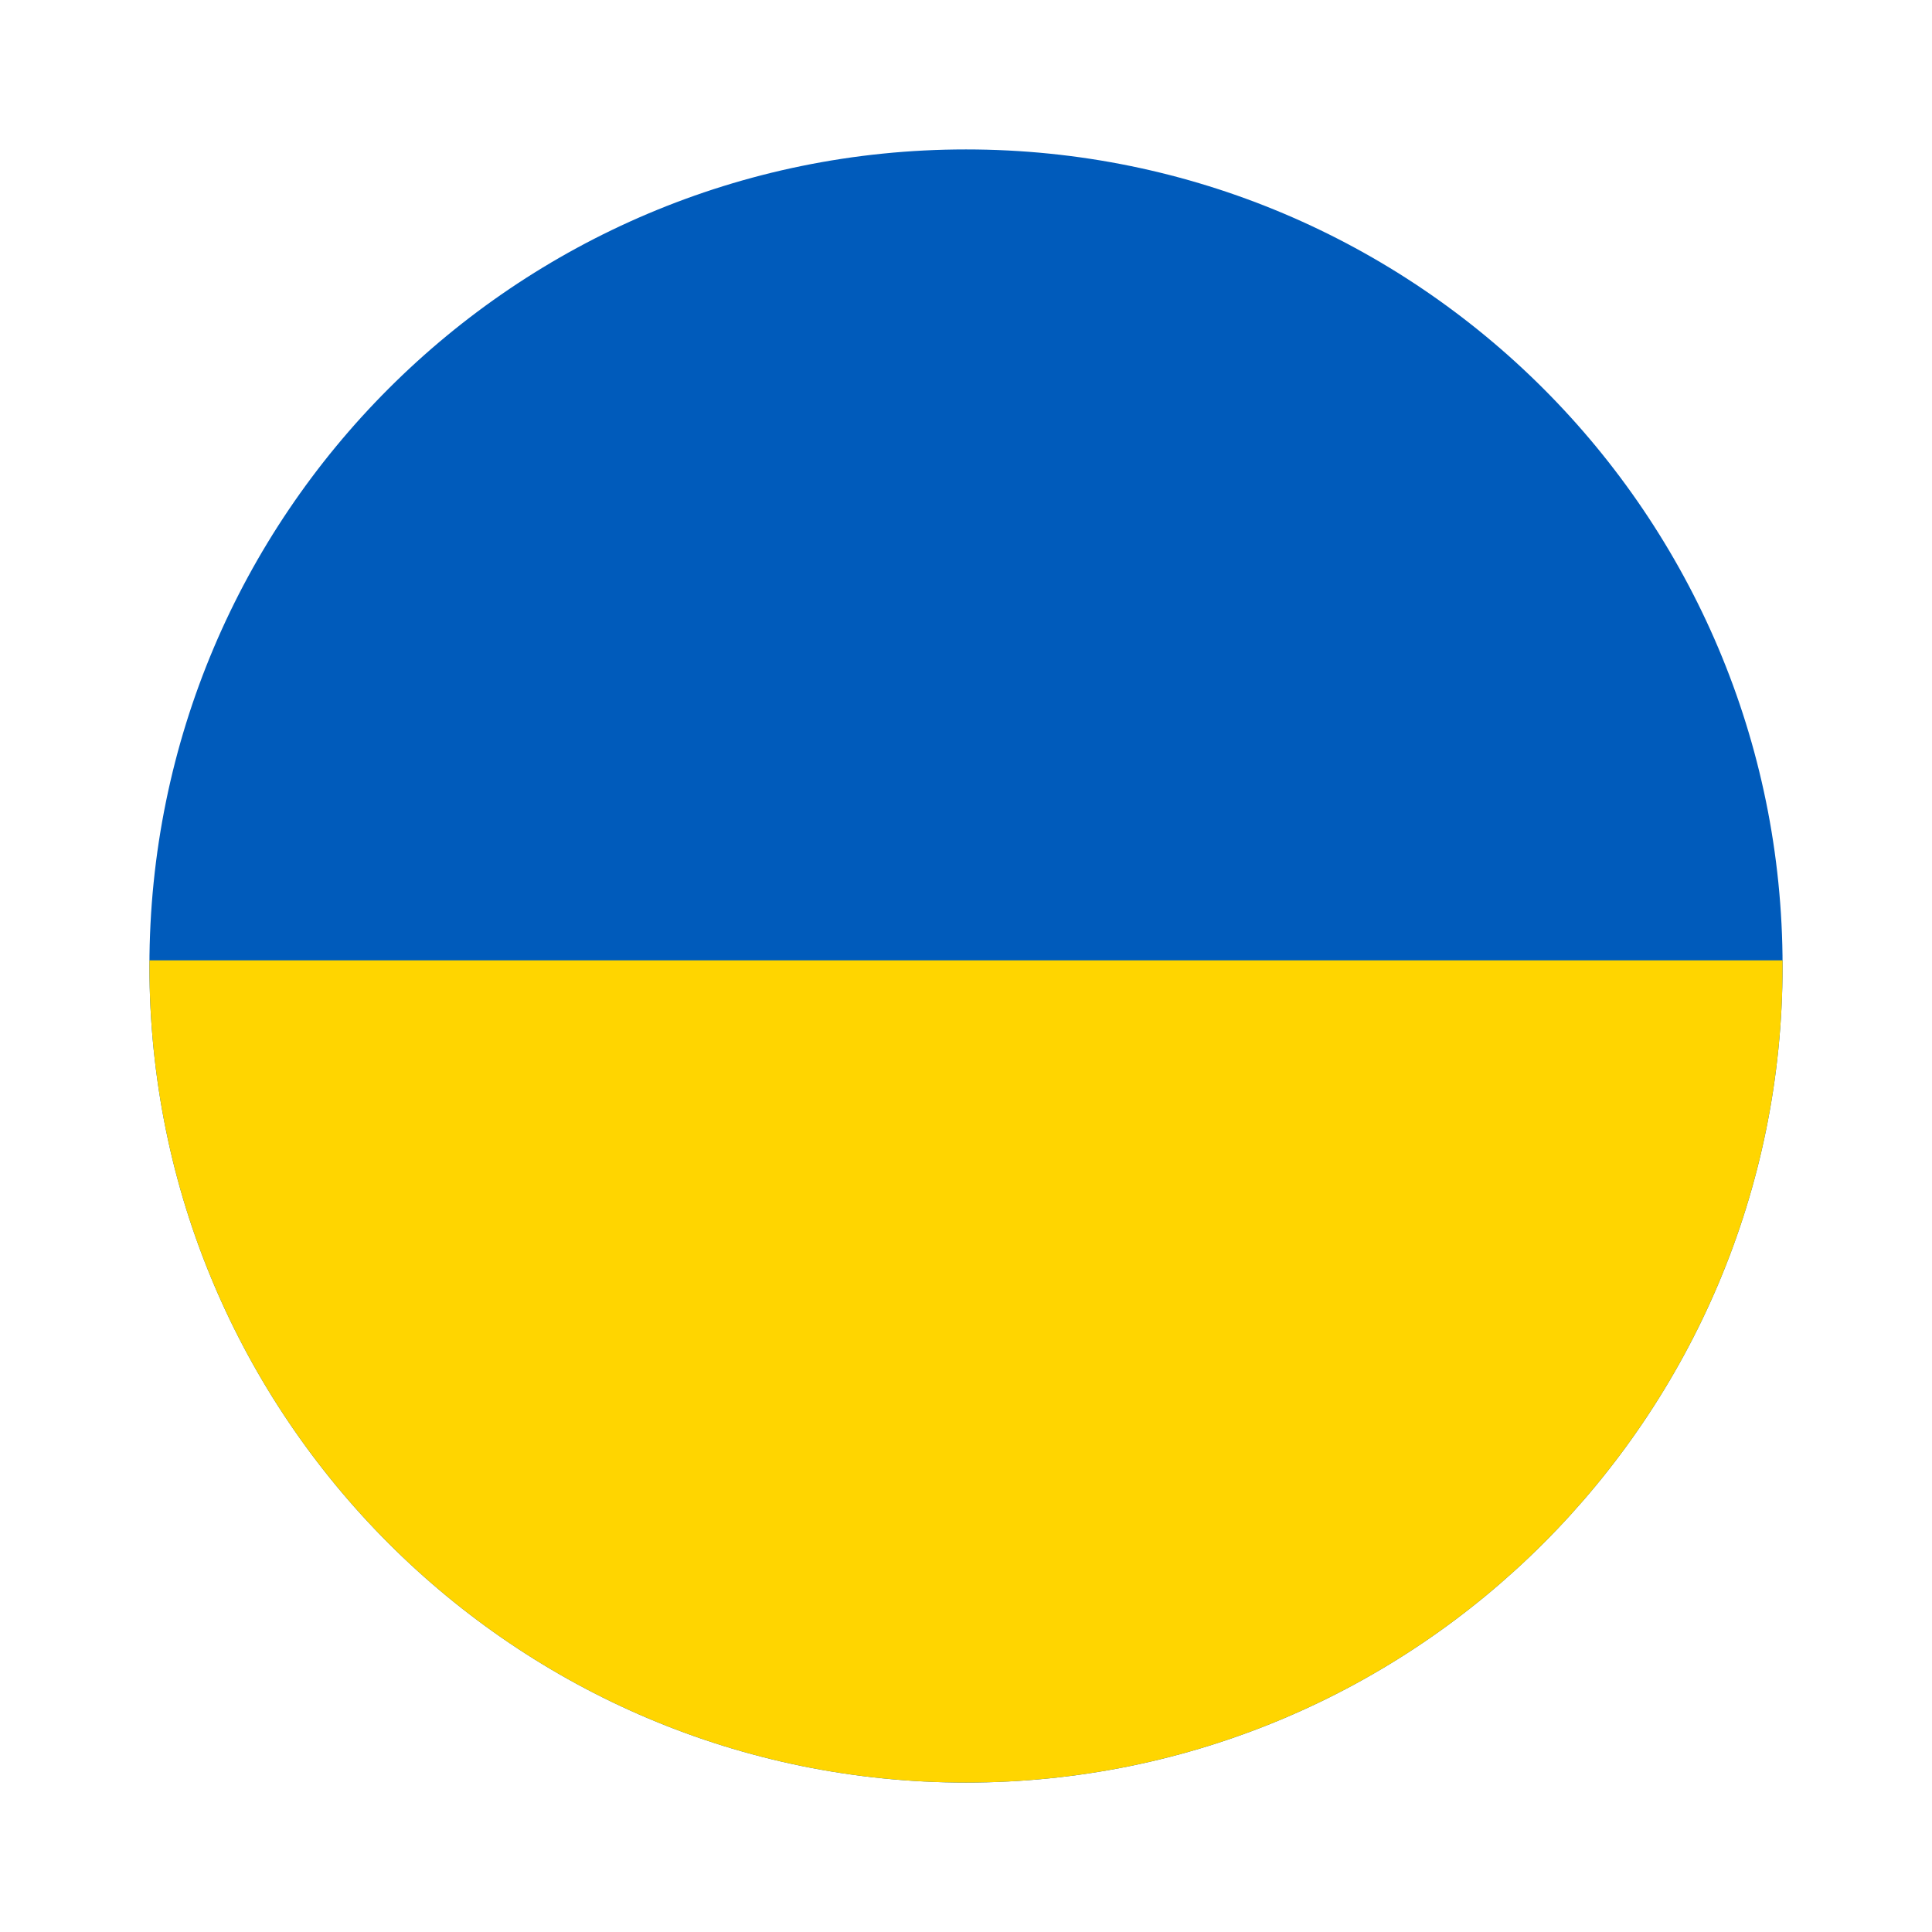 <?xml version="1.0" encoding="UTF-8"?> <svg xmlns="http://www.w3.org/2000/svg" xmlns:xlink="http://www.w3.org/1999/xlink" version="1.1" id="Слой_1" text-rendering="geometricPrecision" image-rendering="optimizeQuality" shape-rendering="geometricPrecision" x="0px" y="0px" viewBox="0 0 512 512" style="enable-background:new 0 0 512 512;" xml:space="preserve"> <style type="text/css"> .st0{fill:#005BBB;} .st1{fill:#FFD500;} </style> <g> <path class="st0" d="M256,39.6c119.5,0,216.4,96.9,216.4,216.4c0,119.5-96.9,216.4-216.4,216.4c-119.5,0-216.4-96.9-216.4-216.4 C39.6,136.5,136.5,39.6,256,39.6L256,39.6z"></path> <path class="st1" d="M39.6,254.5h432.8l0,1.5c0,119.5-96.9,216.4-216.4,216.4c-119.5,0-216.4-96.9-216.4-216.4L39.6,254.5 L39.6,254.5z"></path> </g> </svg> 